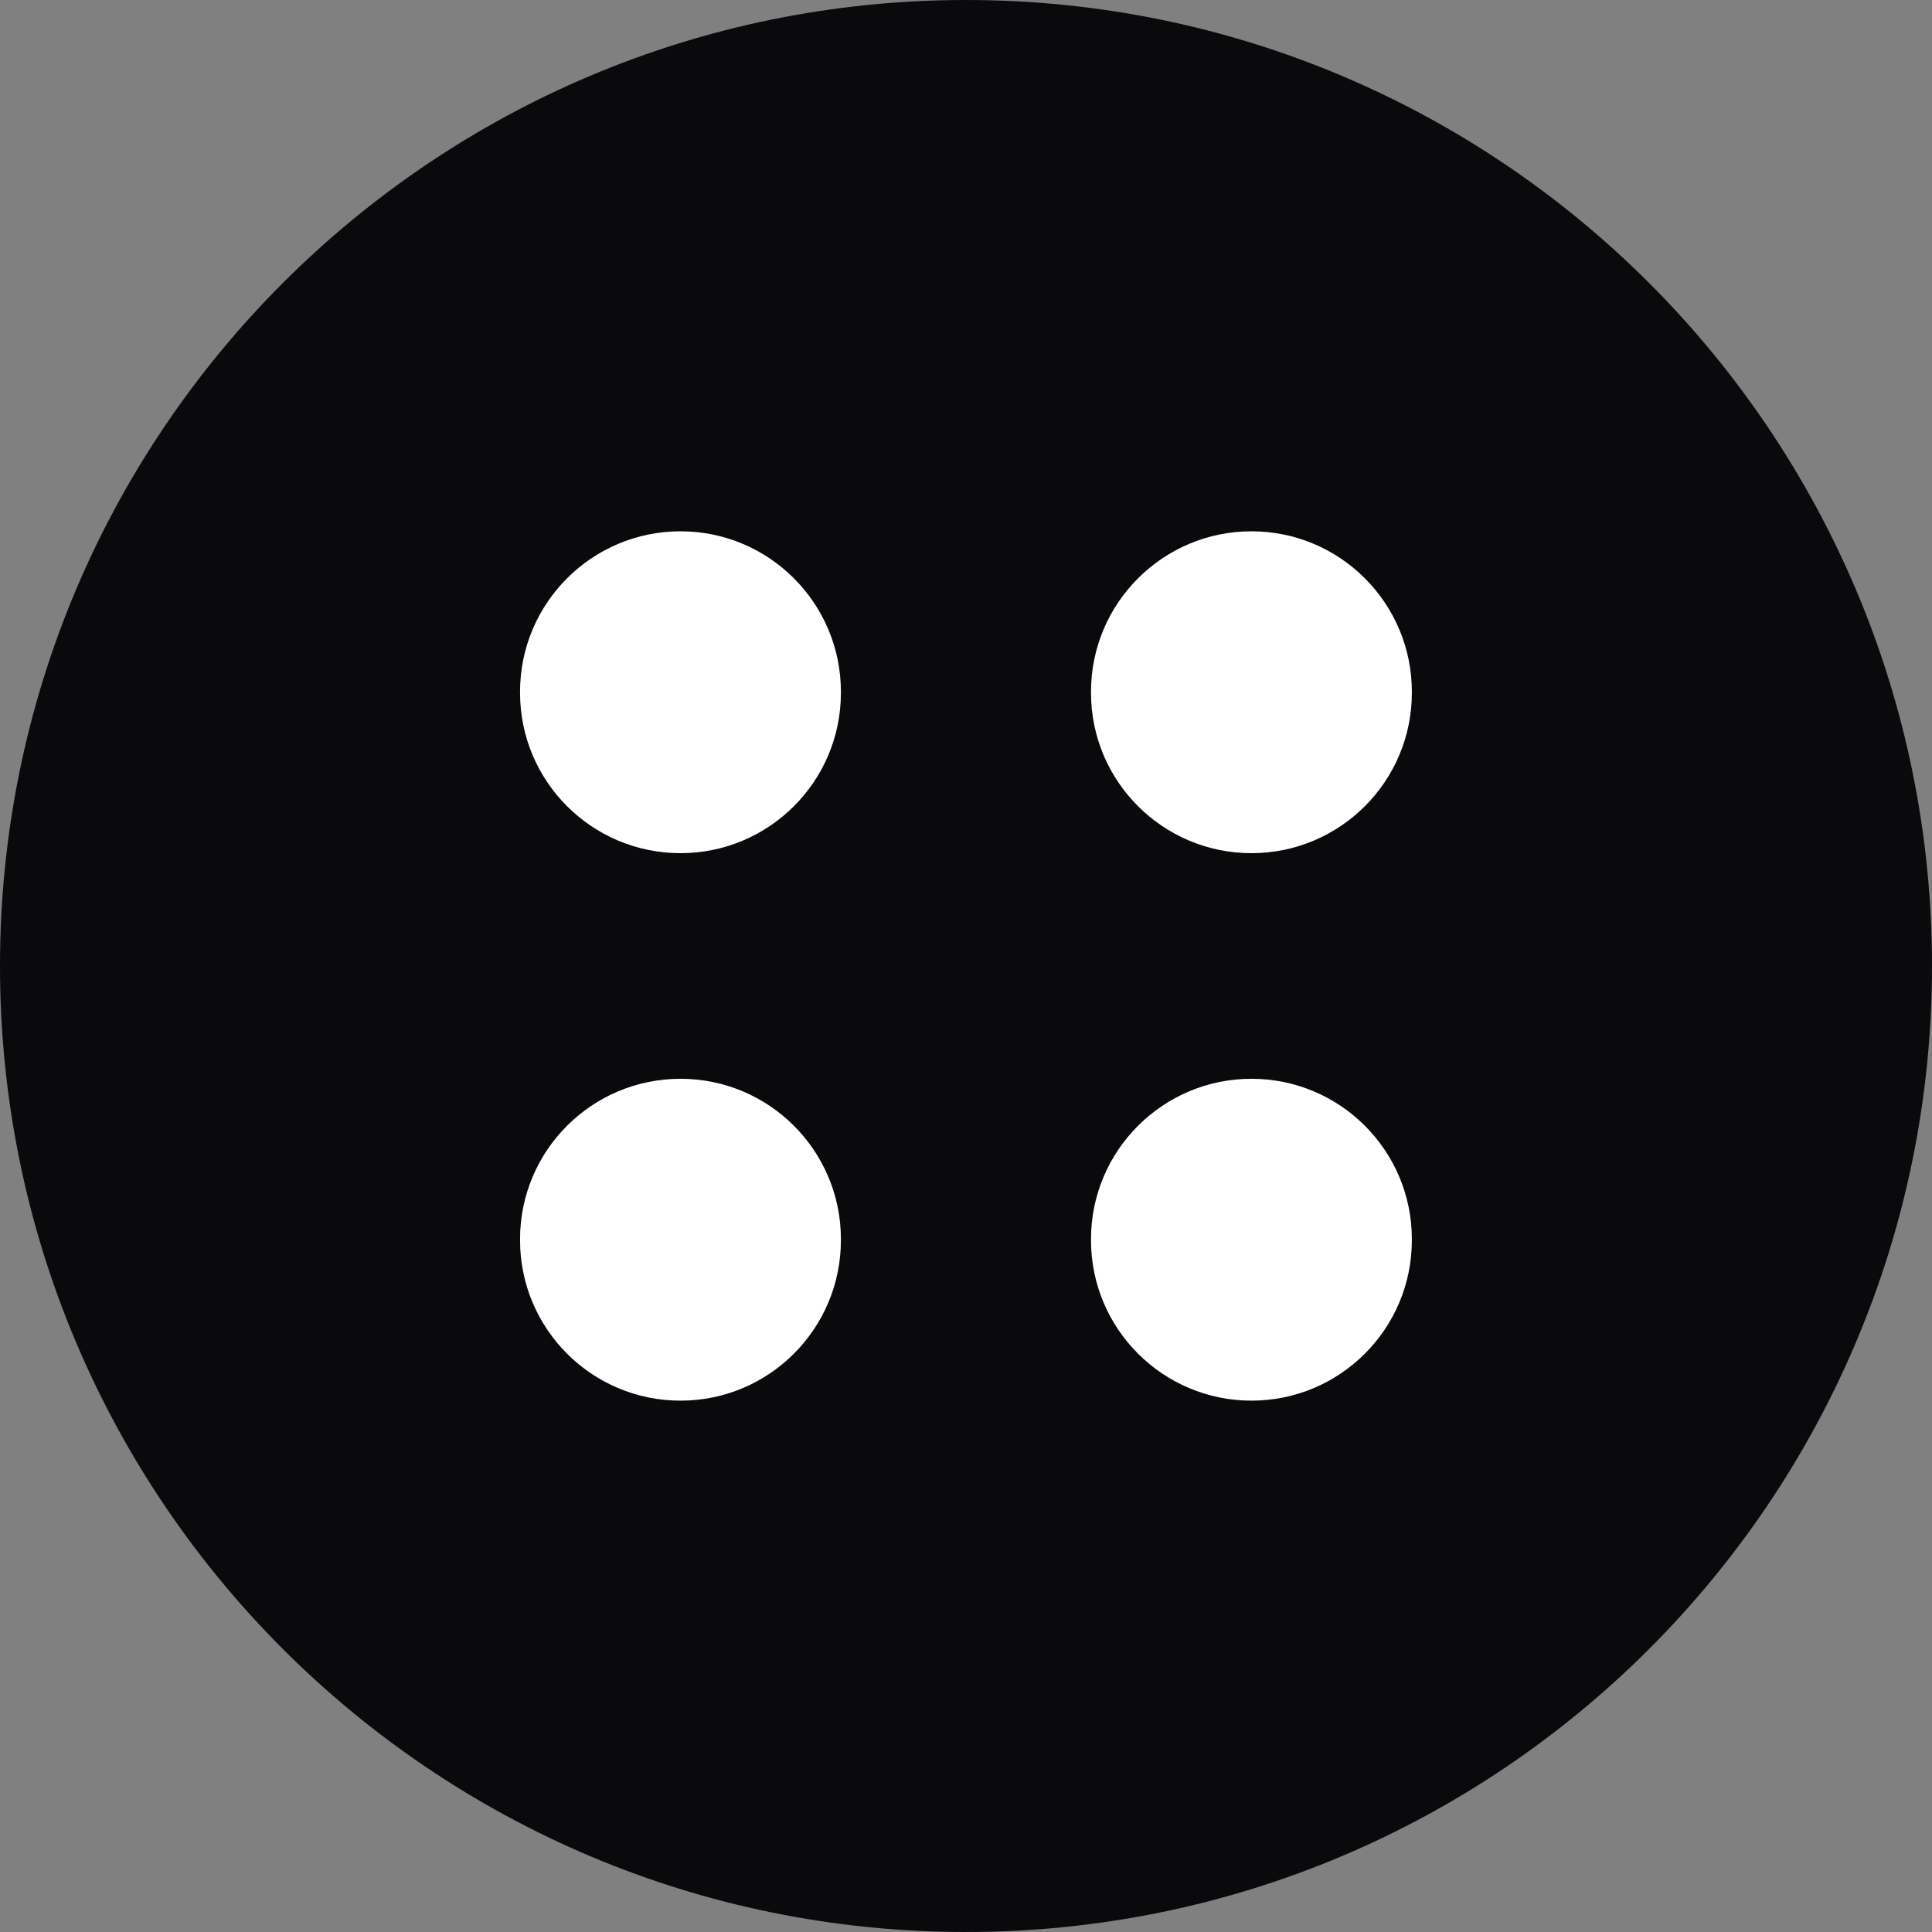 <?xml version="1.0" encoding="UTF-8"?> <svg xmlns="http://www.w3.org/2000/svg" width="40" height="40" viewBox="0 0 40 40" fill="none"><rect x="0" y="0" width="40" height="40" fill="#808080" stroke="none"/><path d="M40 20C40 31.045 31.045 40 20 40C8.953 40 0 31.045 0 20C0 8.953 8.953 0 20 0C31.045 0 40 8.953 40 20Z" fill="#0A0A0D"></path><path d="M25.91 17.664C27.743 17.664 29.231 16.178 29.231 14.344V14.322C29.231 12.487 27.743 11 25.91 11C24.078 11 22.588 12.487 22.588 14.322V14.344C22.588 16.178 24.078 17.664 25.91 17.664Z" fill="white"></path><path d="M25.91 28.999C27.743 28.999 29.231 27.513 29.231 25.677V25.655C29.231 23.821 27.743 22.335 25.91 22.335C24.078 22.335 22.588 23.821 22.588 25.655V25.677C22.588 27.513 24.078 28.999 25.91 28.999Z" fill="white"></path><path d="M14.089 17.664C15.922 17.664 17.41 16.178 17.41 14.344V14.322C17.41 12.487 15.922 11 14.089 11C12.255 11 10.767 12.487 10.767 14.322V14.344C10.767 16.178 12.255 17.664 14.089 17.664Z" fill="white"></path><path d="M14.089 28.999C15.922 28.999 17.41 27.513 17.41 25.677V25.655C17.41 23.821 15.922 22.335 14.089 22.335C12.255 22.335 10.767 23.821 10.767 25.655V25.677C10.767 27.513 12.255 28.999 14.089 28.999Z" fill="white"></path></svg> 